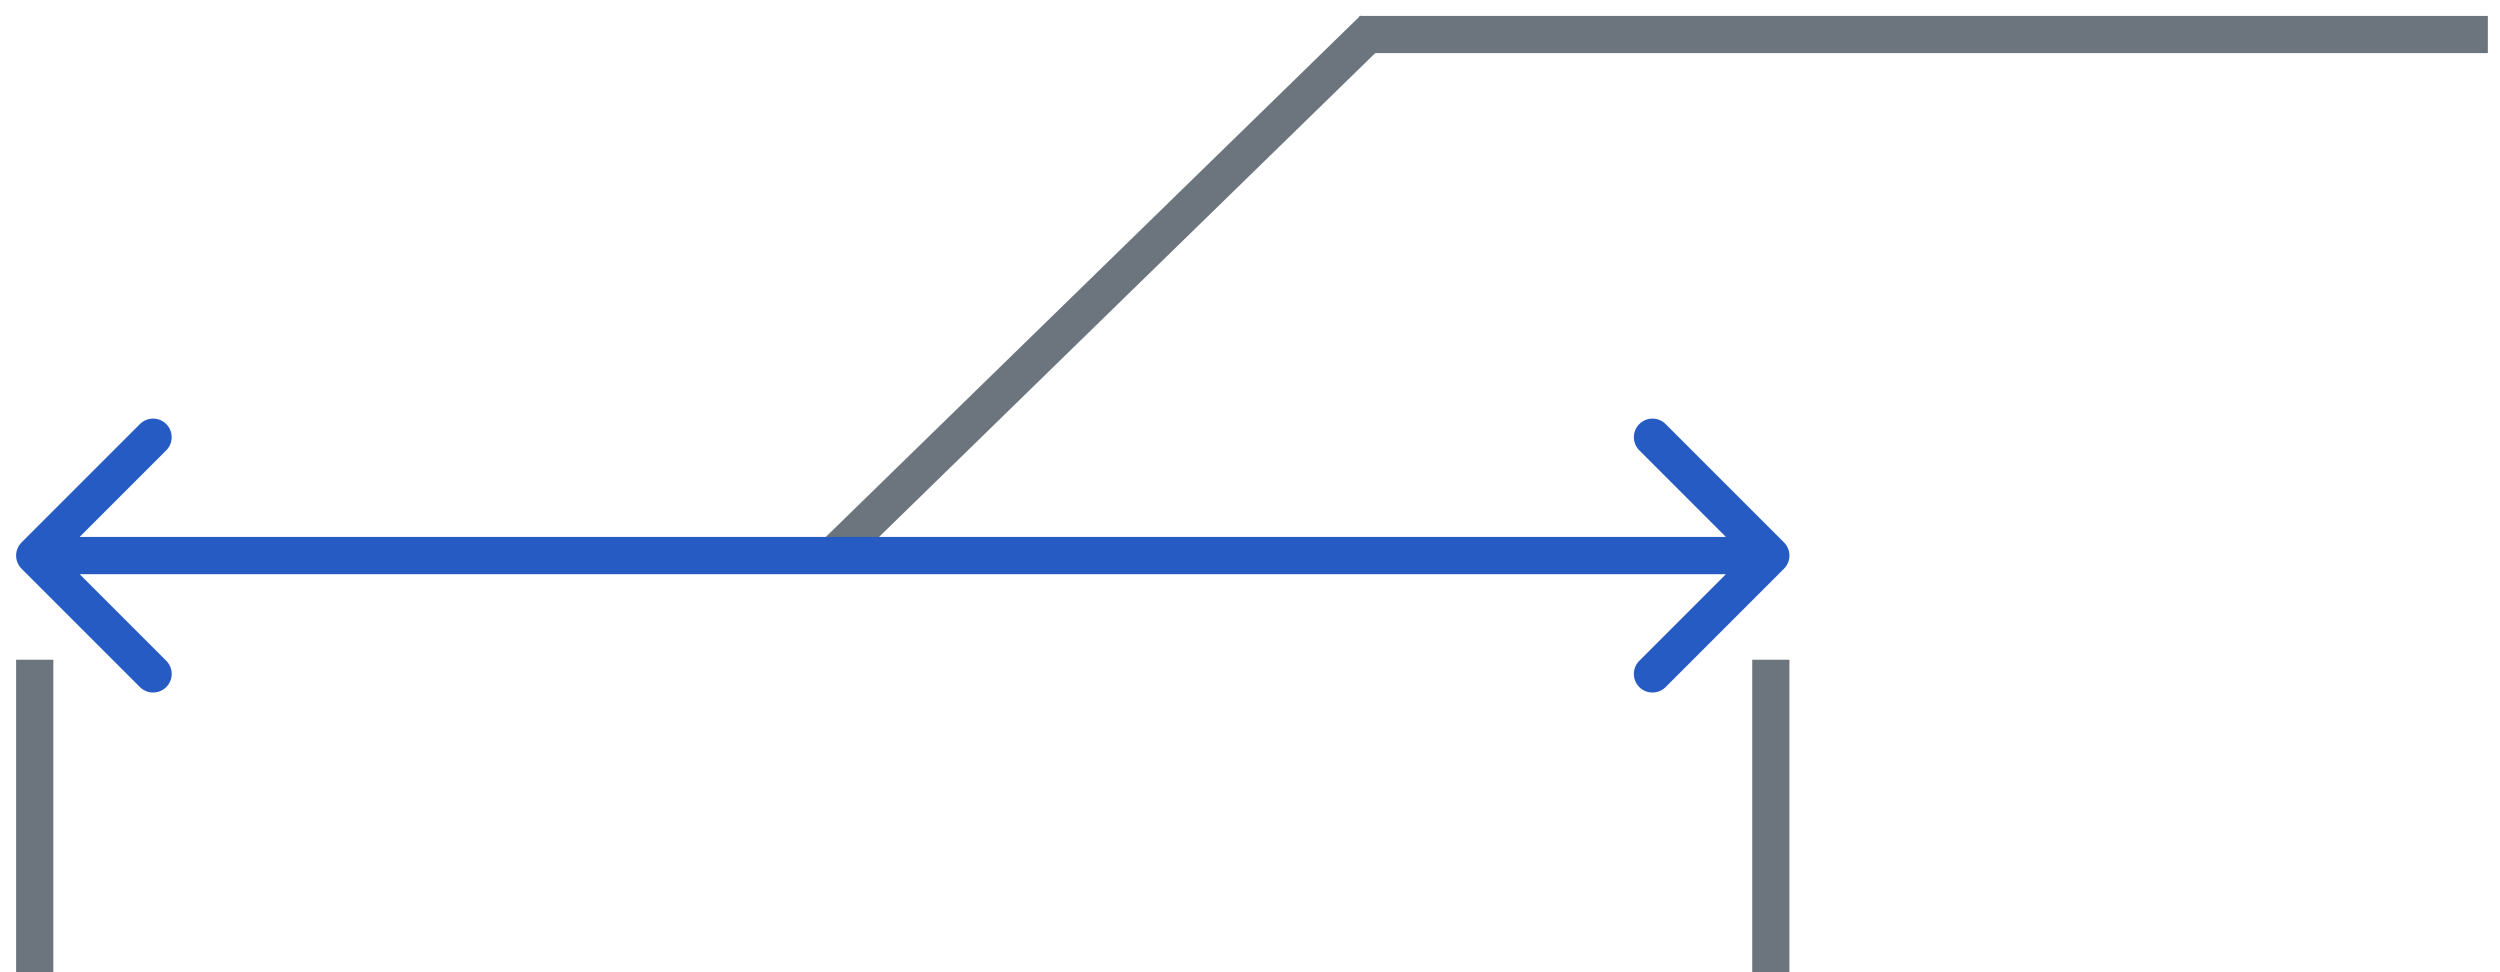 <svg width="72" height="28" viewBox="0 0 72 28" fill="none" xmlns="http://www.w3.org/2000/svg">
<path d="M24 16L39.554 0.833" stroke="#6C757D" stroke-width="1.071"/>
<path d="M1 28L1 19" stroke="#6C757D" stroke-width="1.071"/>
<path d="M51 28L51 19" stroke="#6C757D" stroke-width="1.071"/>
<path d="M0.621 15.621C0.412 15.83 0.412 16.17 0.621 16.379L4.03 19.788C4.239 19.997 4.578 19.997 4.788 19.788C4.997 19.578 4.997 19.239 4.788 19.03L1.758 16L4.788 12.97C4.997 12.761 4.997 12.422 4.788 12.213C4.578 12.003 4.239 12.003 4.03 12.213L0.621 15.621ZM51.379 16.379C51.588 16.17 51.588 15.83 51.379 15.621L47.97 12.213C47.761 12.003 47.422 12.003 47.212 12.213C47.003 12.422 47.003 12.761 47.212 12.97L50.242 16L47.212 19.03C47.003 19.239 47.003 19.578 47.212 19.788C47.422 19.997 47.761 19.997 47.97 19.788L51.379 16.379ZM1 16.536L51 16.536L51 15.464L1 15.464L1 16.536Z" fill="#275BC4"/>
<line x1="39.15" y1="0.994" x2="71.65" y2="0.994" stroke="#6C757D" stroke-width="1.071"/>
</svg>
